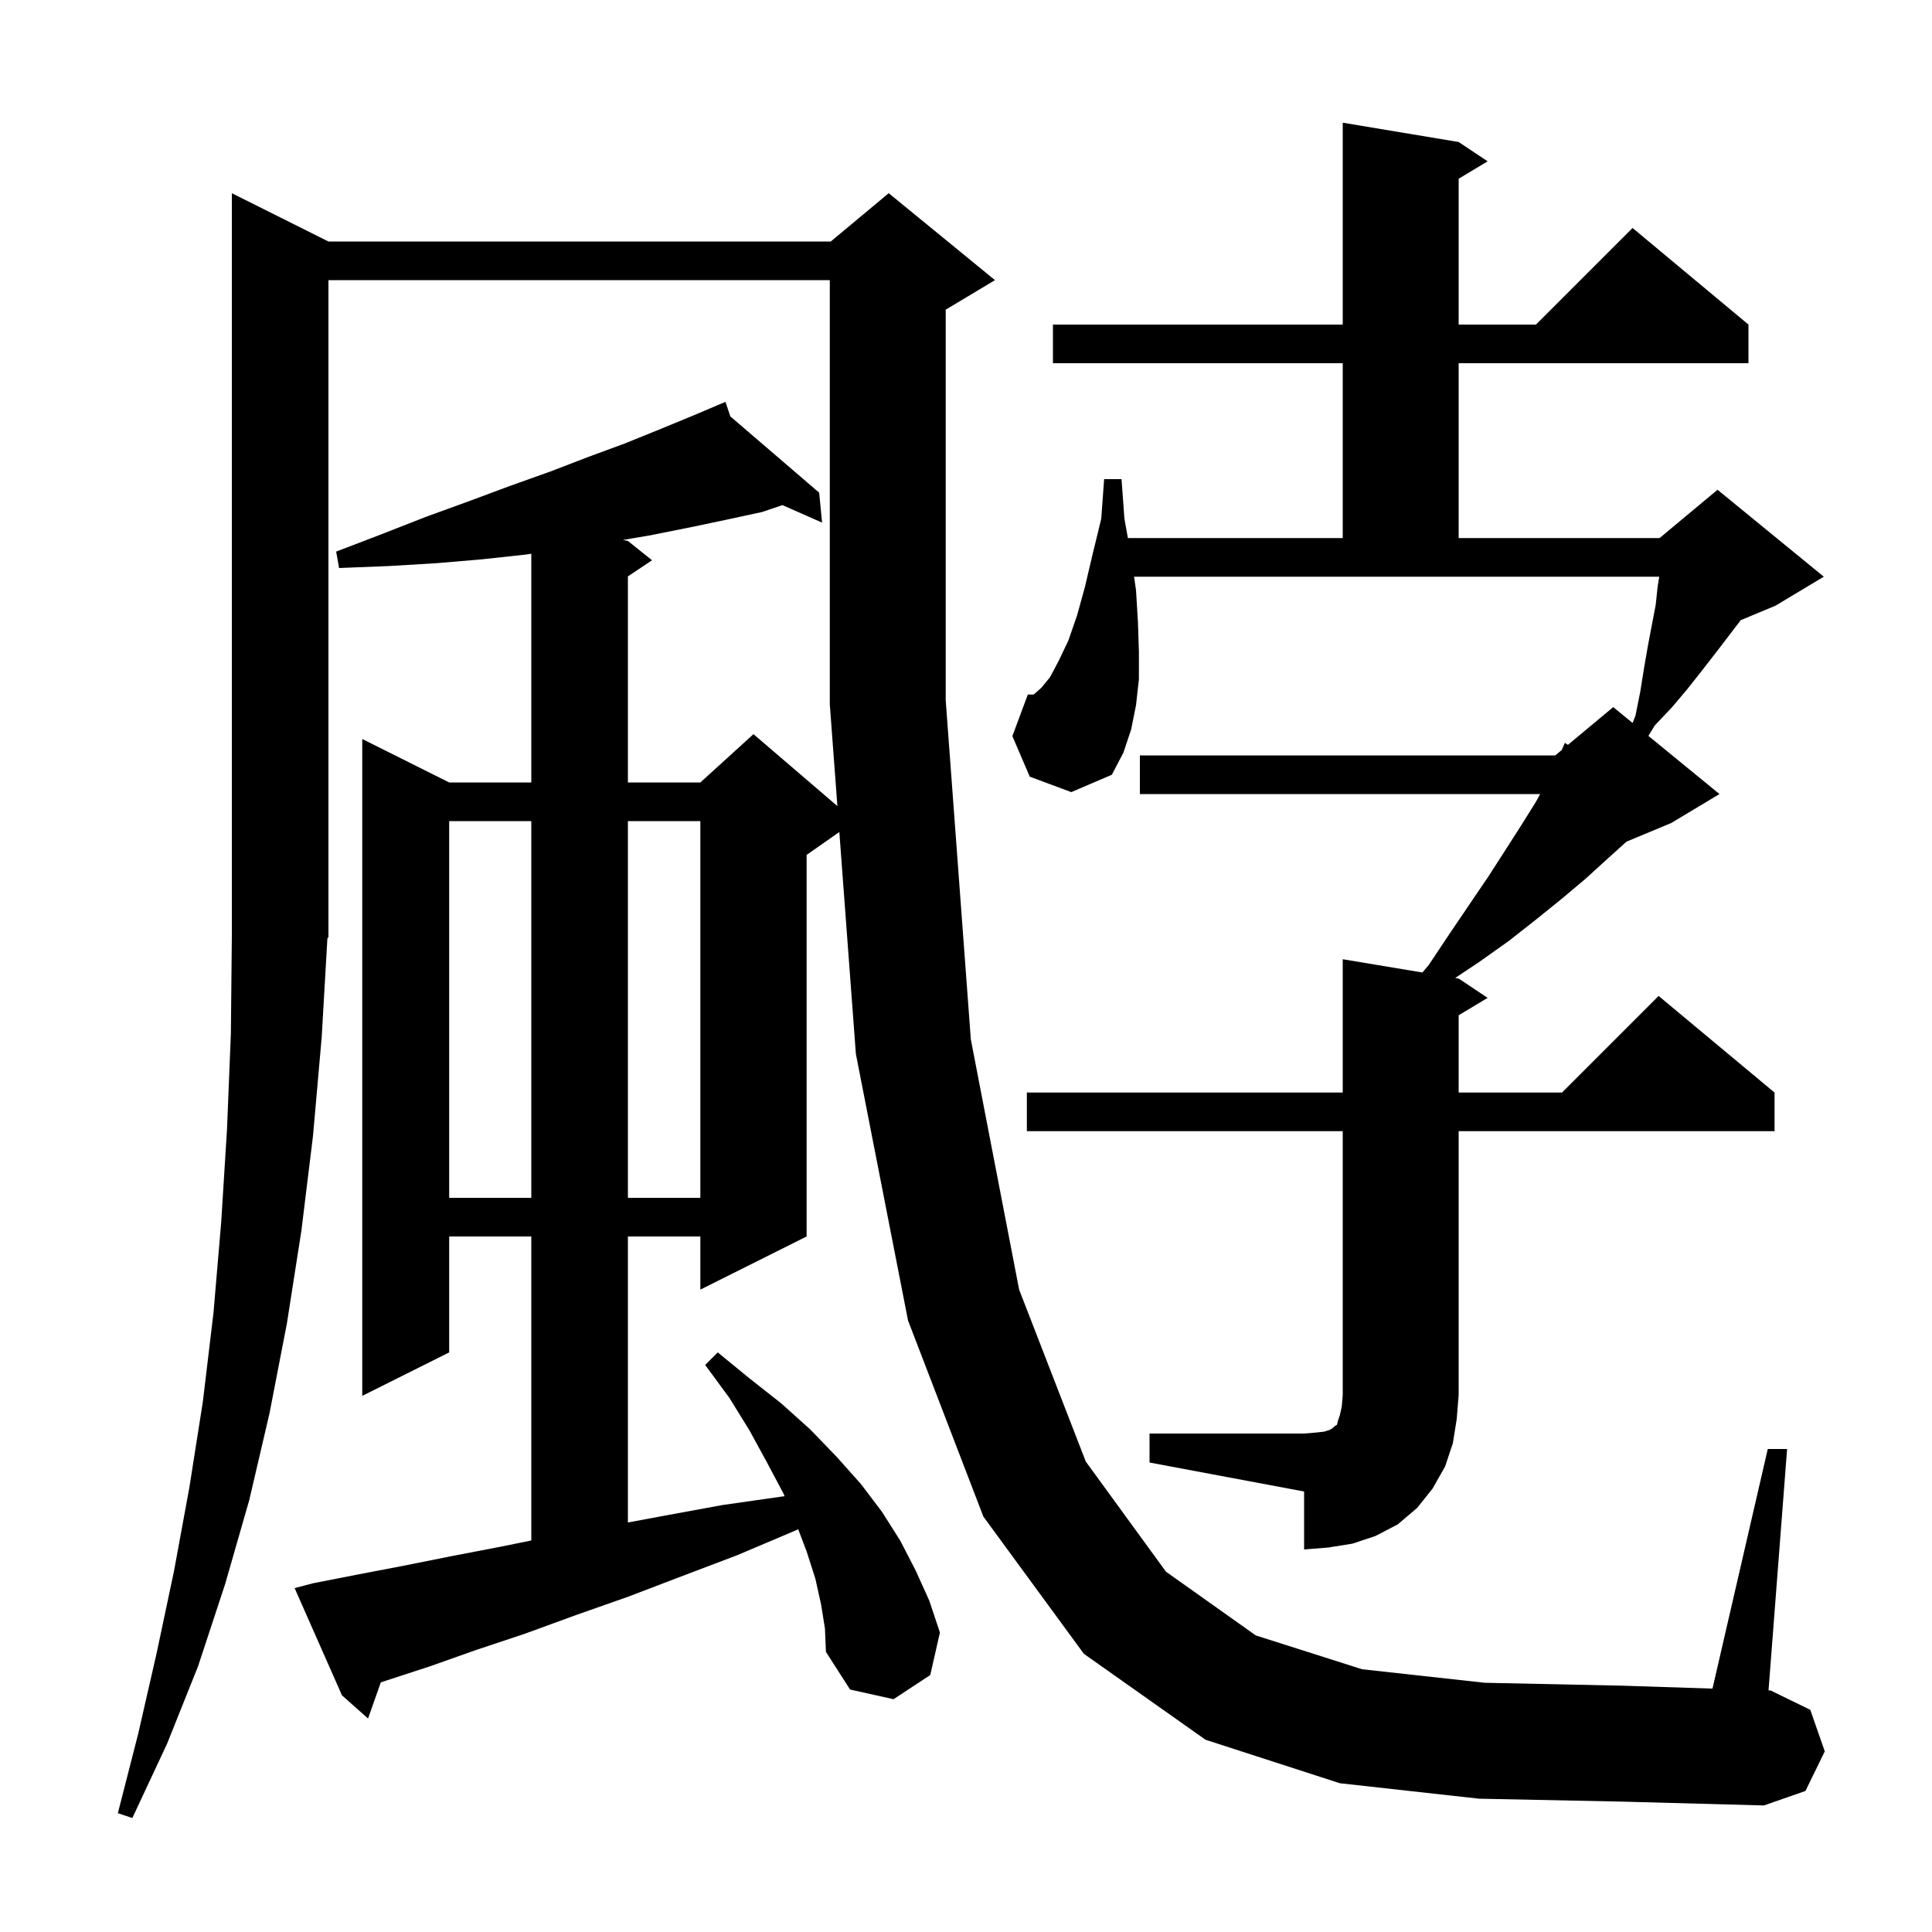 <svg xmlns="http://www.w3.org/2000/svg" xmlns:xlink="http://www.w3.org/1999/xlink" version="1.1" baseProfile="full" viewBox="0 0 200 200" width="200" height="200"><g fill="currentColor"><path d="M 153.1 186.2 L 138.7 184.6 L 124.8 180.1 L 112.2 171.2 L 101.8 157.0 L 94.0 136.7 L 88.6 109.1 L 86.887 86.129 L 83.5 88.5 L 83.5 128.0 L 72.5 133.5 L 72.5 128.0 L 65.0 128.0 L 65.0 157.608 L 68.8 156.9 L 74.8 155.8 L 81.1 154.9 L 81.22 154.885 L 81.1 154.6 L 79.4 151.4 L 77.6 148.1 L 75.5 144.7 L 73.0 141.3 L 74.3 140.0 L 77.6 142.7 L 80.9 145.3 L 83.9 148.0 L 86.6 150.8 L 89.1 153.6 L 91.3 156.5 L 93.2 159.5 L 94.8 162.6 L 96.2 165.7 L 97.3 169.0 L 96.3 173.4 L 92.5 175.9 L 88.0 174.9 L 85.5 171.0 L 85.4 168.6 L 85.0 166.1 L 84.4 163.4 L 83.5 160.6 L 82.63 158.306 L 82.2 158.5 L 76.3 161.0 L 70.5 163.2 L 65.0 165.3 L 59.6 167.2 L 54.4 169.1 L 49.3 170.8 L 44.5 172.5 L 39.9 174.0 L 39.42 174.16 L 38.1 177.9 L 35.4 175.5 L 30.5 164.4 L 32.4 163.9 L 37.0 163.0 L 41.7 162.1 L 46.7 161.1 L 51.9 160.1 L 55.0 159.469 L 55.0 128.0 L 46.5 128.0 L 46.5 140.0 L 37.5 144.5 L 37.5 76.5 L 46.5 81.0 L 55.0 81.0 L 55.0 57.322 L 54.5 57.4 L 49.9 57.9 L 45.2 58.3 L 40.2 58.6 L 35.1 58.8 L 34.8 57.1 L 39.5 55.3 L 44.1 53.5 L 48.5 51.9 L 52.8 50.3 L 57.0 48.8 L 60.9 47.3 L 64.7 45.9 L 68.4 44.4 L 71.8 43.0 L 74.229 41.969 L 74.2 41.9 L 74.264 41.955 L 75.1 41.6 L 75.601 43.103 L 84.8 51.0 L 85.1 54.1 L 80.996 52.289 L 78.9 53.0 L 75.2 53.8 L 71.4 54.6 L 67.4 55.4 L 64.487 55.897 L 65.0 56.0 L 67.5 58.0 L 65.0 59.667 L 65.0 81.0 L 72.5 81.0 L 78.0 76.0 L 86.687 83.446 L 85.9 72.9 L 85.9 29.0 L 34.0 29.0 L 34.0 97.0 L 33.891 97.164 L 33.3 107.4 L 32.4 117.6 L 31.2 127.4 L 29.7 137.0 L 27.9 146.3 L 25.8 155.3 L 23.3 164.0 L 20.5 172.5 L 17.3 180.5 L 13.7 188.2 L 12.2 187.7 L 14.3 179.5 L 16.2 171.2 L 18.0 162.7 L 19.6 154.0 L 21.0 145.1 L 22.1 135.9 L 22.9 126.5 L 23.5 116.9 L 23.9 107.0 L 24.0 96.9 L 24.0 20.0 L 34.0 25.0 L 86.0 25.0 L 92.0 20.0 L 103.0 29.0 L 98.0 32.0 L 97.9 32.042 L 97.9 72.5 L 100.5 107.6 L 105.5 133.5 L 112.4 151.3 L 120.7 162.7 L 130.0 169.3 L 141.0 172.8 L 153.7 174.2 L 167.9 174.5 L 177.276 174.804 L 183.0 150.0 L 185.0 150.0 L 183.077 174.993 L 183.3 175.0 L 187.4 177.0 L 188.9 181.3 L 186.9 185.4 L 182.6 186.9 L 167.8 186.5 Z M 119.0 148.4 L 135.0 148.4 L 136.2 148.3 L 137.1 148.2 L 137.7 148.0 L 138.0 147.8 L 138.2 147.6 L 138.4 147.5 L 138.5 147.1 L 138.7 146.5 L 138.9 145.6 L 139.0 144.4 L 139.0 117.1 L 106.3 117.1 L 106.3 113.1 L 139.0 113.1 L 139.0 99.3 L 147.247 100.674 L 147.9 99.9 L 150.1 96.6 L 152.2 93.5 L 154.1 90.7 L 155.9 87.9 L 157.5 85.4 L 159.0 83.0 L 159.436 82.2 L 118.0 82.2 L 118.0 78.2 L 161.0 78.2 L 161.671 77.641 L 162.0 76.9 L 162.312 77.106 L 167.0 73.2 L 169.004 74.84 L 169.3 74.1 L 169.8 71.6 L 170.2 69.1 L 170.6 66.8 L 171.4 62.6 L 171.6 60.7 L 171.767 59.7 L 117.4 59.7 L 117.6 61.1 L 117.8 64.4 L 117.9 67.5 L 117.9 70.3 L 117.6 73.0 L 117.1 75.5 L 116.3 77.9 L 115.1 80.2 L 110.9 82.0 L 106.6 80.4 L 104.8 76.2 L 106.4 71.9 L 107.0 71.9 L 107.8 71.2 L 108.7 70.1 L 109.6 68.4 L 110.6 66.3 L 111.5 63.7 L 112.3 60.8 L 113.1 57.4 L 114.0 53.7 L 114.3 49.6 L 116.1 49.6 L 116.4 53.7 L 116.759 55.7 L 139.0 55.7 L 139.0 37.6 L 109.0 37.6 L 109.0 33.6 L 139.0 33.6 L 139.0 12.7 L 151.0 14.7 L 154.0 16.7 L 151.0 18.5 L 151.0 33.6 L 159.0 33.6 L 169.0 23.6 L 181.0 33.6 L 181.0 37.6 L 151.0 37.6 L 151.0 55.7 L 171.8 55.7 L 177.8 50.7 L 188.8 59.7 L 183.8 62.7 L 180.2 64.2 L 177.6 67.6 L 176.2 69.4 L 174.7 71.3 L 173.1 73.2 L 171.3 75.1 L 170.642 76.18 L 178.0 82.2 L 173.0 85.2 L 168.366 87.131 L 166.3 89.0 L 164.1 91.0 L 161.6 93.1 L 159.0 95.2 L 156.2 97.4 L 153.1 99.6 L 150.64 101.24 L 151.0 101.3 L 154.0 103.3 L 151.0 105.1 L 151.0 113.1 L 161.7 113.1 L 171.7 103.1 L 183.7 113.1 L 183.7 117.1 L 151.0 117.1 L 151.0 144.4 L 150.8 146.9 L 150.4 149.4 L 149.6 151.8 L 148.3 154.1 L 146.7 156.1 L 144.7 157.8 L 142.4 159.0 L 140.0 159.8 L 137.5 160.2 L 135.0 160.4 L 135.0 154.4 L 119.0 151.4 Z M 46.5 85.0 L 46.5 124.0 L 55.0 124.0 L 55.0 85.0 Z M 65.0 85.0 L 65.0 124.0 L 72.5 124.0 L 72.5 85.0 Z "/></g></svg>